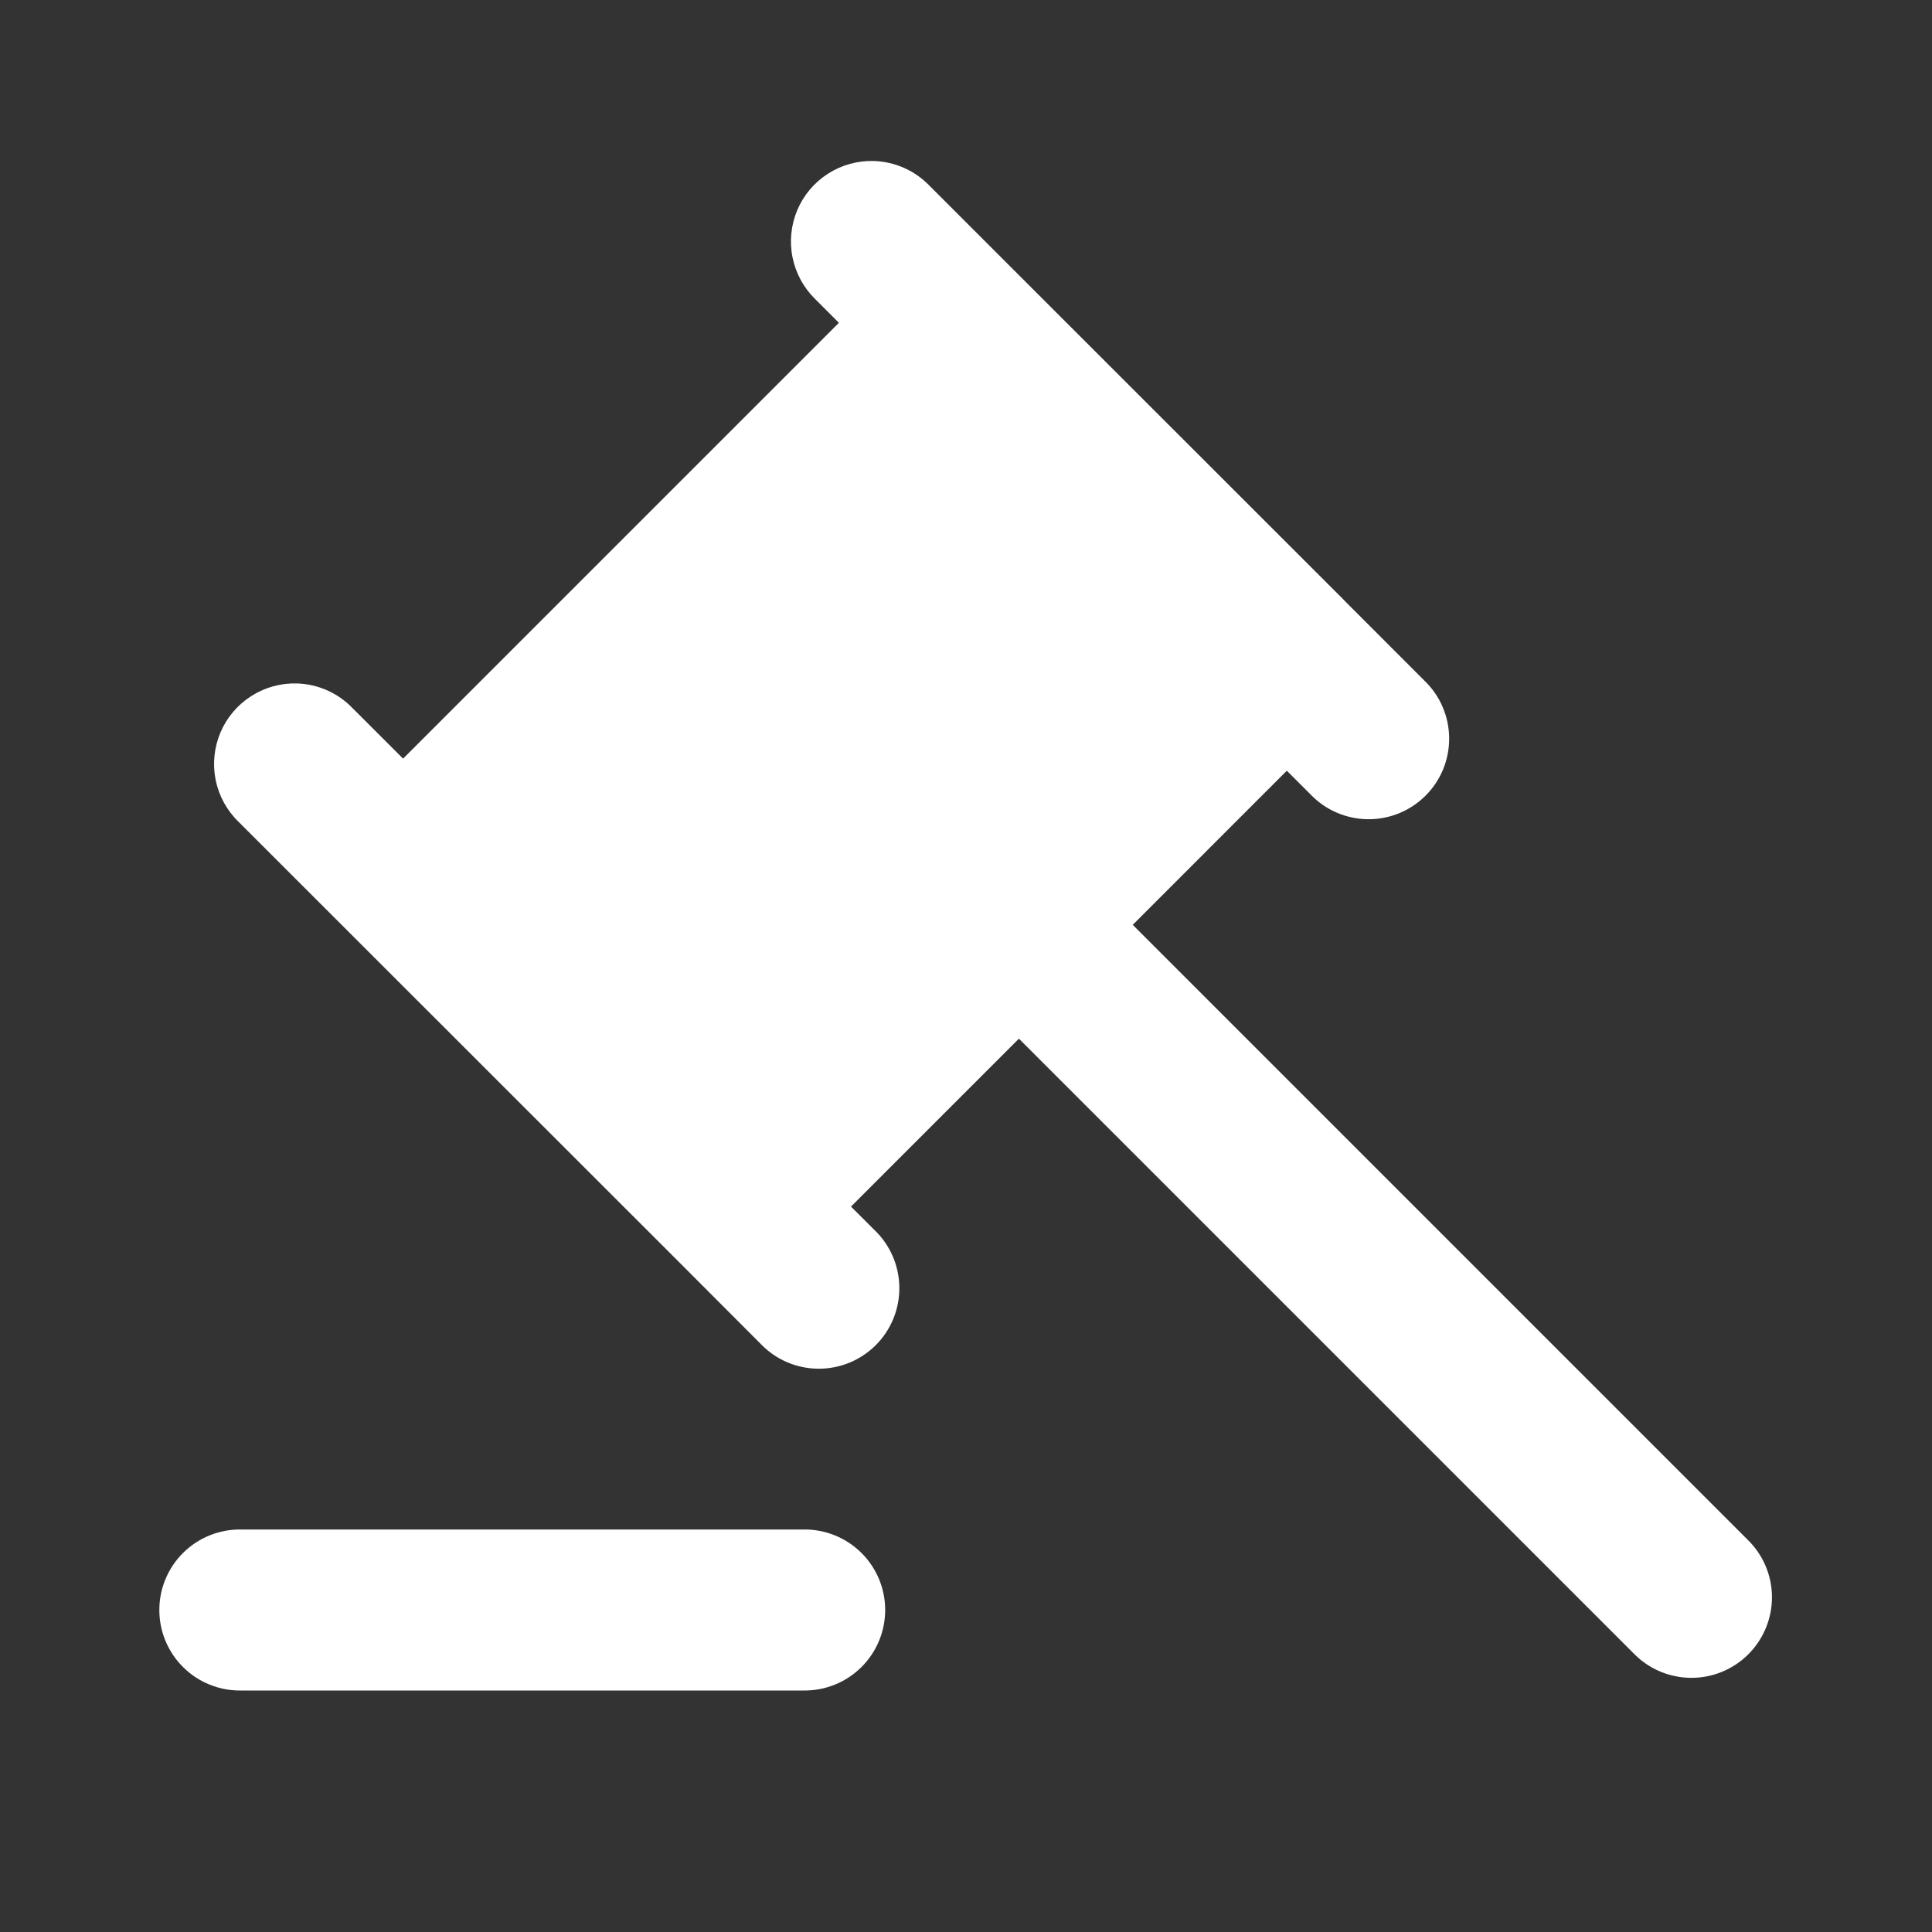 <svg width="36" height="36" viewBox="0 0 36 36" fill="none" xmlns="http://www.w3.org/2000/svg">
<rect x="0" y="0" width="36" height="36" fill="#333333" stroke="none"/>
<path d="M16.282 3C16.672 3.012 17.042 3.175 17.313 3.454L18.813 4.954L25.042 11.18C25.044 11.182 25.045 11.186 25.048 11.188L26.542 12.683C26.686 12.821 26.801 12.986 26.88 13.17C26.959 13.353 27.001 13.55 27.003 13.749C27.005 13.949 26.967 14.147 26.892 14.332C26.816 14.517 26.705 14.684 26.564 14.825C26.422 14.967 26.255 15.078 26.07 15.154C25.885 15.229 25.687 15.267 25.488 15.265C25.288 15.263 25.091 15.221 24.908 15.142C24.724 15.063 24.559 14.948 24.421 14.804L23.978 14.361L21.107 17.233L32.556 28.682C32.7 28.82 32.815 28.985 32.895 29.169C32.974 29.352 33.016 29.549 33.018 29.749C33.02 29.948 32.982 30.146 32.906 30.331C32.831 30.516 32.719 30.683 32.578 30.825C32.437 30.966 32.269 31.077 32.085 31.153C31.9 31.228 31.702 31.266 31.502 31.264C31.303 31.262 31.106 31.22 30.922 31.141C30.739 31.062 30.574 30.947 30.435 30.803L18.986 19.354L15.857 22.483L16.297 22.922C16.441 23.06 16.556 23.226 16.635 23.409C16.714 23.592 16.756 23.789 16.758 23.989C16.76 24.188 16.722 24.386 16.647 24.571C16.571 24.756 16.46 24.924 16.319 25.065C16.177 25.206 16.01 25.317 15.825 25.393C15.64 25.468 15.442 25.506 15.242 25.504C15.043 25.502 14.846 25.46 14.663 25.381C14.479 25.302 14.314 25.187 14.176 25.043L12.679 23.543L6.45 17.317L4.443 15.311C4.226 15.1 4.078 14.829 4.018 14.532C3.959 14.236 3.99 13.929 4.107 13.65C4.225 13.372 4.424 13.136 4.679 12.972C4.933 12.809 5.231 12.726 5.533 12.735C5.923 12.747 6.293 12.91 6.564 13.19L7.511 14.136L15.632 6.015L15.192 5.575C14.976 5.365 14.828 5.093 14.768 4.797C14.708 4.501 14.739 4.193 14.856 3.915C14.974 3.636 15.173 3.4 15.428 3.237C15.682 3.074 15.98 2.991 16.282 3ZM14.973 28.5C15.171 28.497 15.369 28.534 15.553 28.608C15.738 28.682 15.905 28.792 16.047 28.932C16.189 29.071 16.301 29.238 16.378 29.421C16.454 29.604 16.494 29.801 16.494 30C16.494 30.199 16.454 30.396 16.378 30.579C16.301 30.762 16.189 30.929 16.047 31.068C15.905 31.208 15.738 31.318 15.553 31.392C15.369 31.466 15.171 31.503 14.973 31.5H4.49C4.291 31.503 4.094 31.466 3.91 31.392C3.725 31.318 3.557 31.208 3.416 31.068C3.274 30.929 3.162 30.762 3.085 30.579C3.008 30.396 2.969 30.199 2.969 30C2.969 29.801 3.008 29.604 3.085 29.421C3.162 29.238 3.274 29.071 3.416 28.932C3.557 28.792 3.725 28.682 3.91 28.608C4.094 28.534 4.291 28.497 4.49 28.5H14.973Z" fill="white"/>
</svg>
